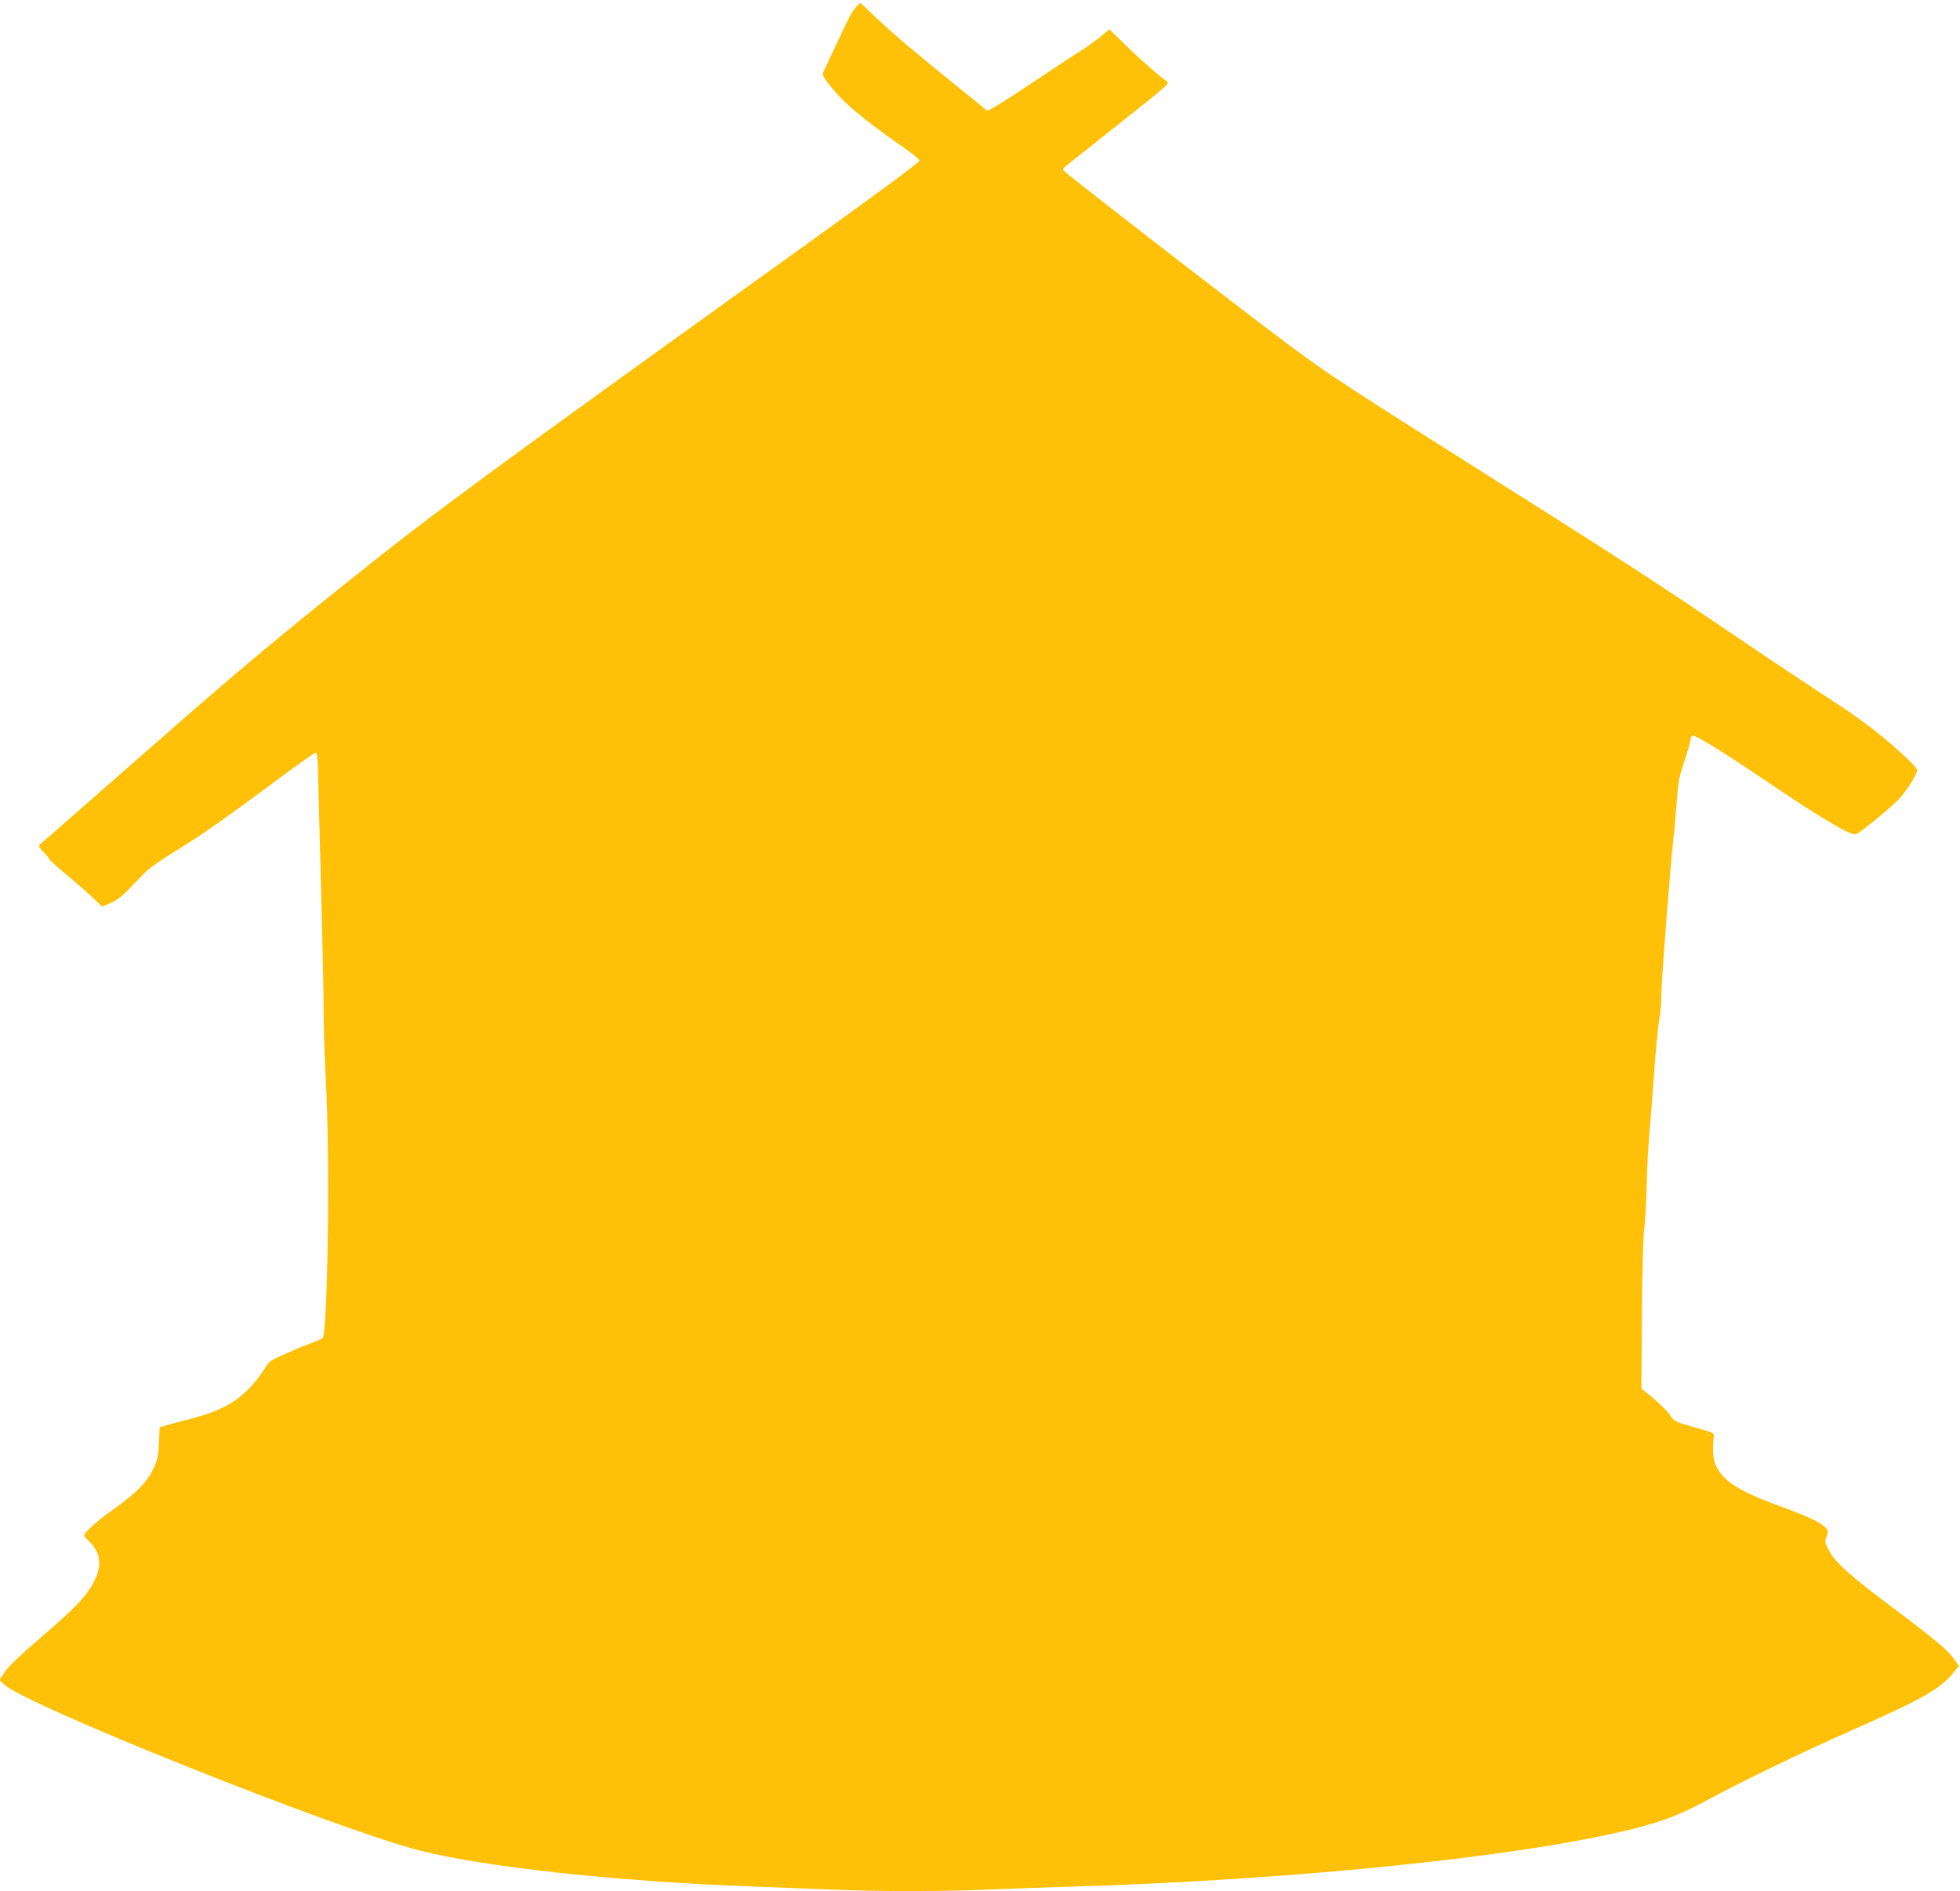 <?xml version="1.0" standalone="no"?>
<!DOCTYPE svg PUBLIC "-//W3C//DTD SVG 20010904//EN"
 "http://www.w3.org/TR/2001/REC-SVG-20010904/DTD/svg10.dtd">
<svg version="1.0" xmlns="http://www.w3.org/2000/svg"
 width="1280pt" height="1235pt" viewBox="0 0 1280 1235"
 preserveAspectRatio="xMidYMid meet">
<g transform="translate(0,1235) scale(0.1,-0.1)"
fill="#ffc107" stroke="none">
<path d="M5594 12308 c-31 -36 -46 -62 -123 -228 -40 -85 -79 -169 -88 -187
-15 -31 -15 -32 28 -90 82 -111 222 -231 494 -419 55 -39 100 -75 100 -82 0
-12 -256 -201 -835 -617 -2026 -1455 -2325 -1675 -2880 -2119 -439 -351 -725
-589 -1110 -926 -497 -435 -906 -793 -919 -805 -11 -11 -8 -19 23 -49 20 -20
36 -40 36 -45 0 -4 48 -48 107 -97 59 -49 138 -117 174 -152 l67 -63 54 24
c54 24 75 42 188 161 66 70 89 87 350 250 80 50 289 199 465 330 176 132 326
239 335 240 13 1 16 -39 21 -289 4 -159 13 -504 20 -765 7 -261 13 -563 13
-670 1 -107 7 -296 14 -420 28 -487 13 -1650 -22 -1679 -6 -5 -49 -23 -96 -41
-47 -17 -123 -50 -170 -72 -78 -35 -88 -44 -114 -90 -16 -27 -57 -80 -91 -117
-98 -103 -200 -157 -391 -207 -55 -14 -122 -32 -150 -40 l-51 -14 -5 -102 c-4
-90 -9 -111 -37 -171 -42 -88 -115 -161 -263 -266 -106 -75 -188 -148 -188
-169 0 -5 14 -21 31 -38 76 -71 87 -155 34 -260 -47 -95 -125 -177 -350 -369
-124 -106 -206 -185 -231 -220 l-37 -55 24 -26 c117 -127 2152 -942 2716
-1088 417 -108 1289 -203 2173 -236 157 -6 389 -15 515 -20 295 -13 749 -13
1030 0 121 5 380 14 575 20 1389 43 2805 185 3550 356 247 57 377 104 556 201
246 133 627 317 979 473 445 197 554 260 640 364 l38 46 -29 41 c-43 62 -115
123 -393 332 -288 216 -386 303 -427 382 -26 50 -28 56 -15 90 12 34 11 39 -9
60 -31 33 -120 75 -300 140 -260 96 -360 158 -411 257 -22 41 -27 108 -17 197
3 23 -4 26 -127 60 -127 36 -130 37 -158 79 -16 24 -65 73 -108 109 l-80 65 4
482 c2 283 8 514 15 561 6 44 13 170 16 280 2 110 11 277 20 370 8 94 22 274
31 400 9 127 23 268 31 315 8 47 14 124 14 172 0 85 60 852 79 1018 6 47 15
153 21 235 10 131 16 165 51 266 21 64 39 126 39 138 0 12 7 24 15 27 16 6
222 -122 515 -321 211 -143 388 -254 474 -297 62 -30 69 -32 91 -18 48 31 202
157 255 210 56 57 130 171 130 201 0 23 -186 191 -330 298 -63 48 -175 124
-248 171 -73 47 -264 174 -425 282 -756 512 -810 547 -1941 1262 -973 616
-927 584 -1536 1050 -399 305 -1084 838 -1092 850 -4 5 -5 13 -2 18 3 4 160
130 350 280 339 268 345 273 322 288 -42 28 -172 142 -273 241 l-100 98 -60
-50 c-33 -27 -87 -66 -120 -86 -33 -20 -183 -119 -334 -220 -173 -116 -278
-180 -285 -175 -41 32 -413 334 -511 417 -66 55 -163 142 -216 192 -53 51 -98
93 -101 93 -2 0 -13 -10 -24 -22z"/>
</g>
</svg>
